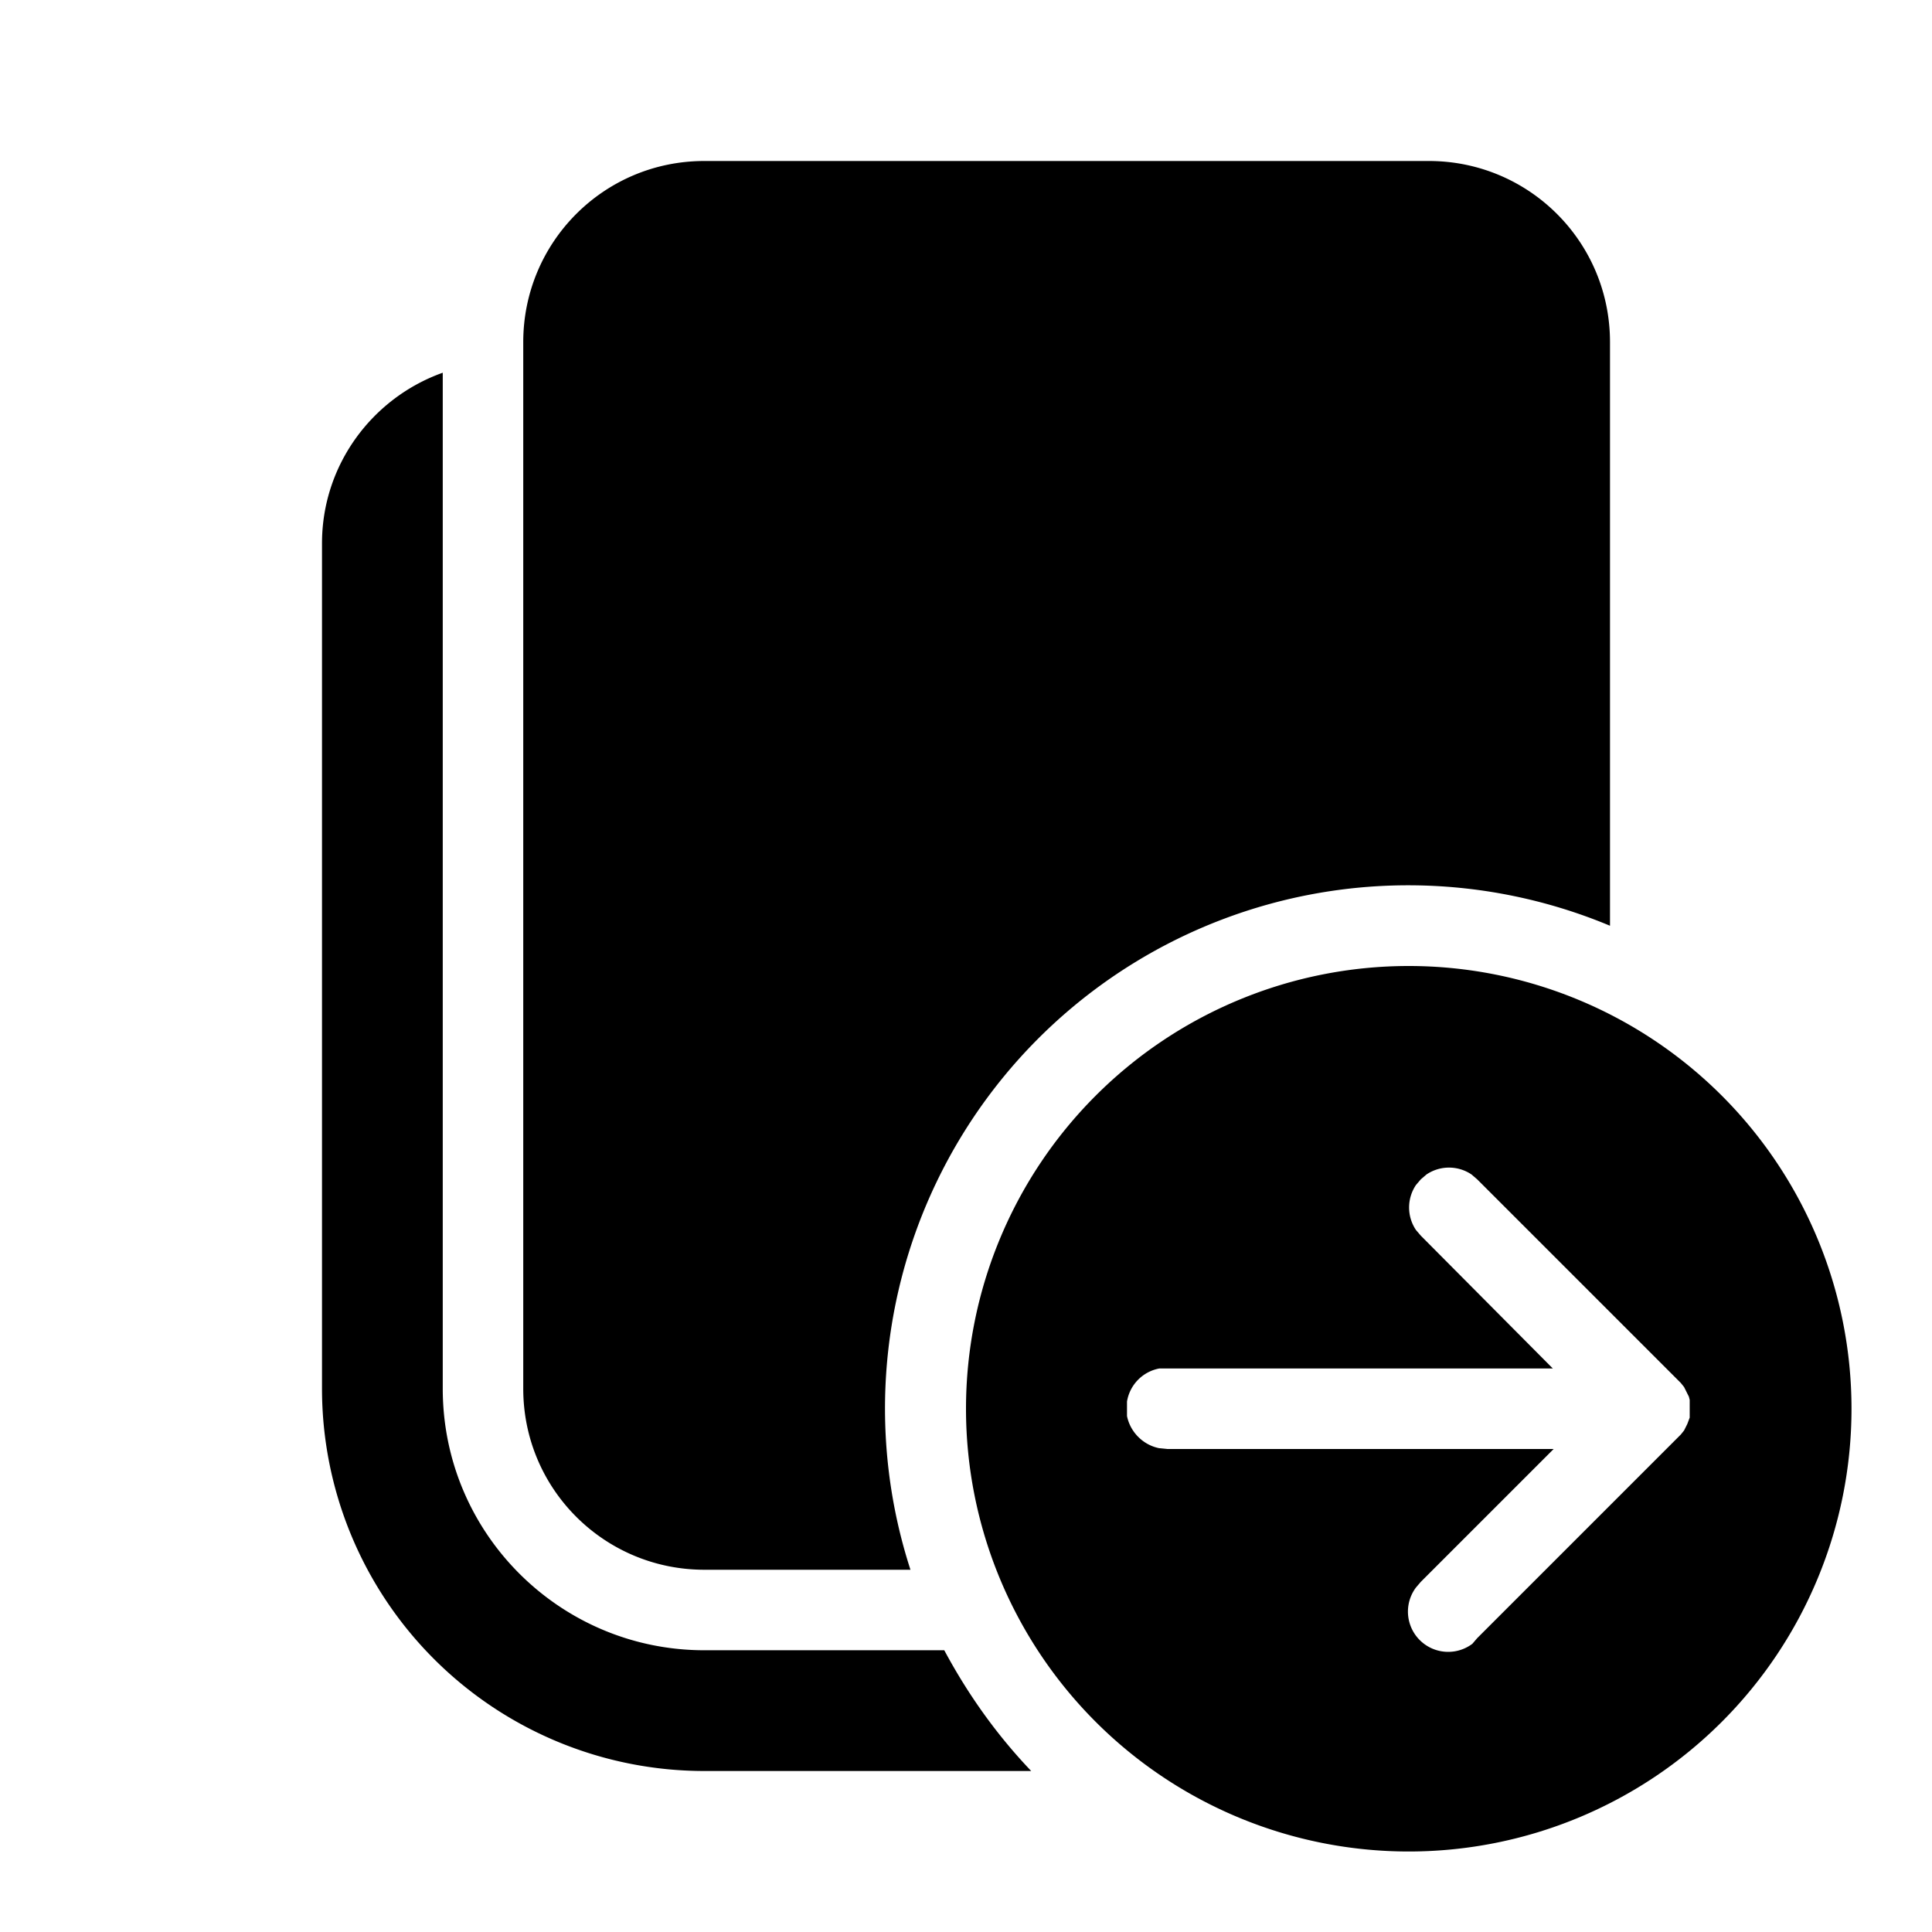 <svg fill="currentColor" viewBox="0 0 24 24"><path d="M17.5 12a5.5 5.5 0 1 1 0 11 5.5 5.5 0 0 1 0-11Zm-12-7.37v12.62c0 1.8 1.46 3.25 3.25 3.25h2.98c.3.56.66 1.06 1.08 1.5H8.75A4.75 4.75 0 0 1 4 17.25V6.75c0-.98.63-1.81 1.5-2.12Zm12.78 9.96a.5.5 0 0 0-.56 0l-.07.06-.06.07a.5.5 0 0 0 0 .56l.06.07L19.29 17H14.4a.5.5 0 0 0-.4.41v.18c.04.2.2.36.4.4l.1.01h4.8l-1.65 1.65-.06.07a.5.5 0 0 0 .7.7l.06-.07 2.53-2.53.04-.05.04-.08.03-.08v-.22l-.01-.04-.04-.08-.02-.04-.04-.05-2.53-2.53-.07-.06ZM17.75 2C18.99 2 20 3 20 4.25v7.25a6.5 6.5 0 0 0-8.69 8H8.75c-1.24 0-2.25-1-2.25-2.25v-13C6.5 3.01 7.5 2 8.75 2h9Z"/></svg>
